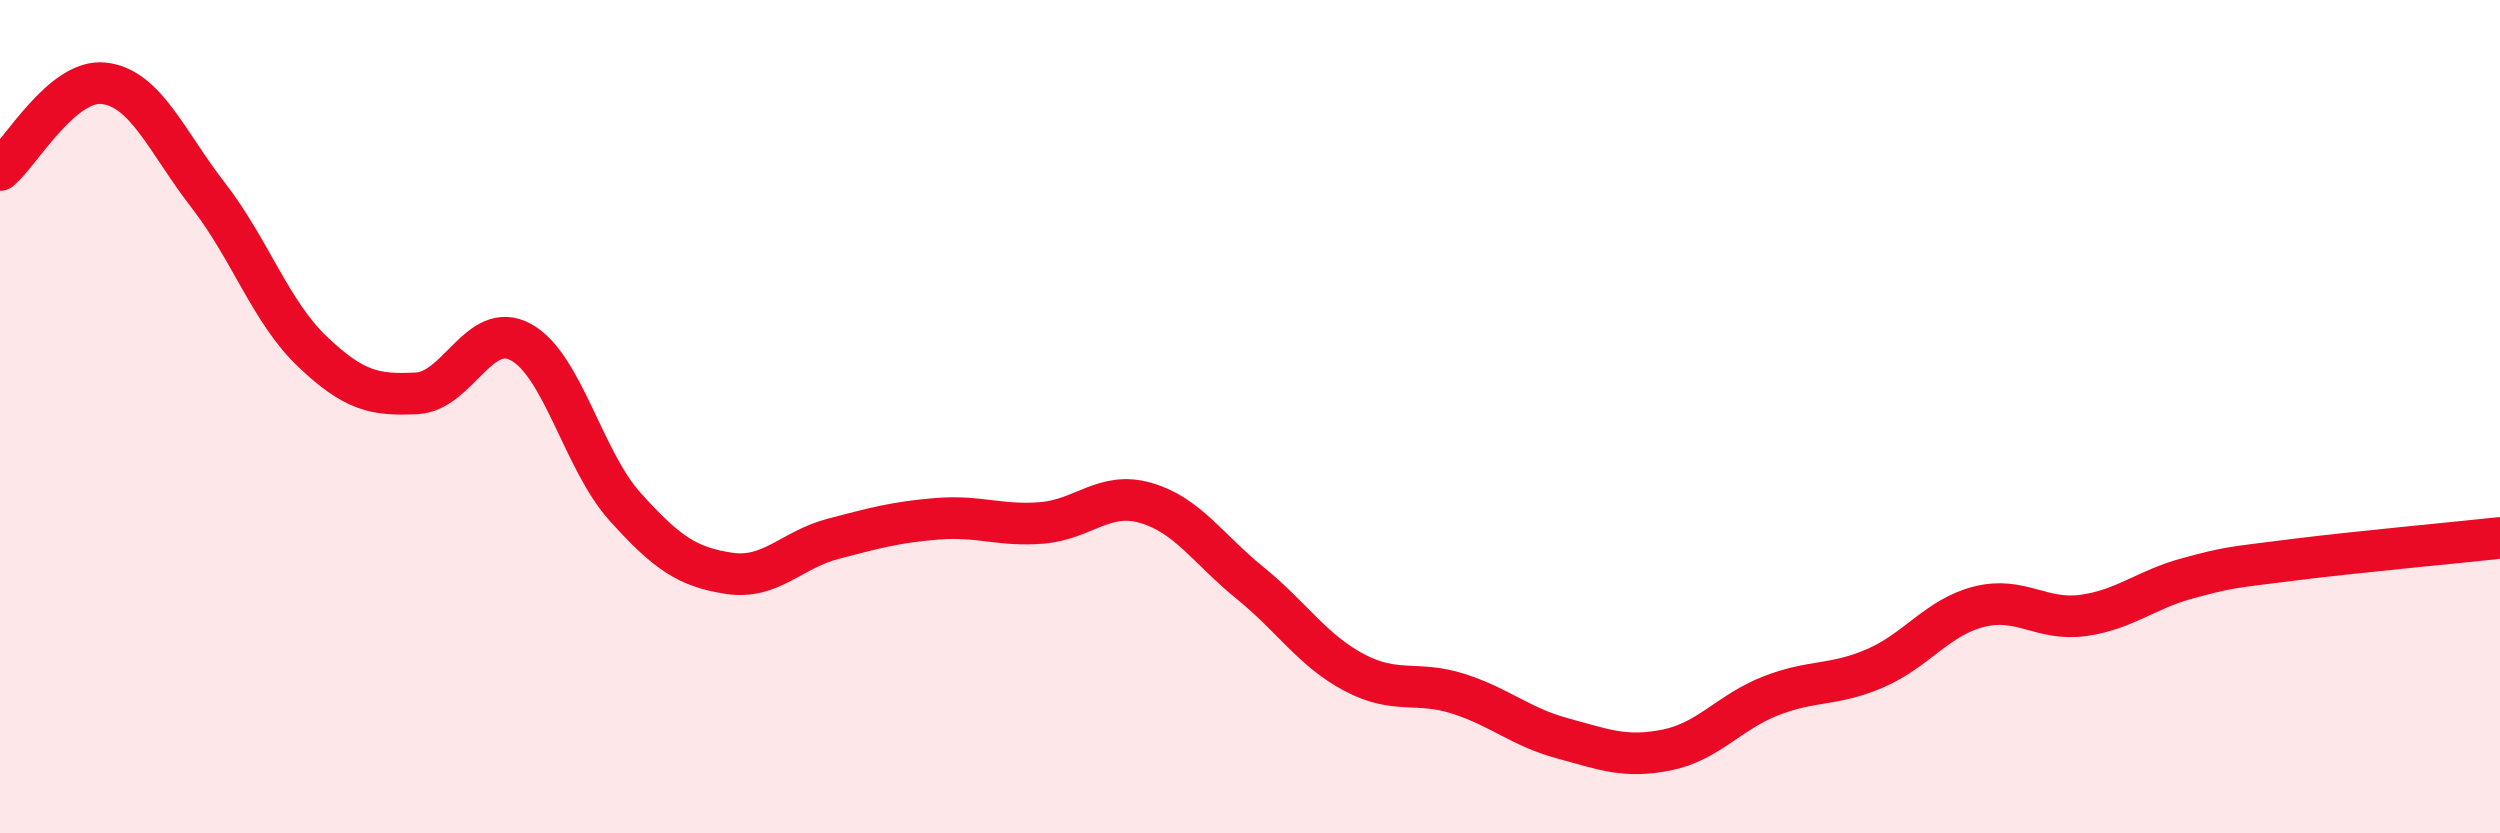 
    <svg width="60" height="20" viewBox="0 0 60 20" xmlns="http://www.w3.org/2000/svg">
      <path
        d="M 0,4.08 C 0.5,3.66 1.5,1.88 2.5,2 C 3.5,2.12 4,3.4 5,4.69 C 6,5.98 6.5,7.49 7.5,8.44 C 8.5,9.39 9,9.49 10,9.44 C 11,9.39 11.5,7.67 12.5,8.21 C 13.5,8.75 14,11.05 15,12.16 C 16,13.27 16.5,13.61 17.5,13.76 C 18.5,13.91 19,13.19 20,12.93 C 21,12.67 21.5,12.53 22.5,12.45 C 23.5,12.37 24,12.63 25,12.55 C 26,12.47 26.5,11.78 27.5,12.07 C 28.5,12.36 29,13.18 30,13.99 C 31,14.8 31.5,15.61 32.5,16.14 C 33.5,16.67 34,16.33 35,16.65 C 36,16.97 36.5,17.45 37.5,17.72 C 38.5,17.99 39,18.2 40,18 C 41,17.8 41.5,17.09 42.5,16.7 C 43.5,16.31 44,16.47 45,16.04 C 46,15.61 46.5,14.81 47.5,14.56 C 48.5,14.31 49,14.91 50,14.77 C 51,14.63 51.5,14.15 52.5,13.88 C 53.5,13.61 53.5,13.63 55,13.44 C 56.5,13.25 59,13.02 60,12.91L60 20L0 20Z"
        fill="#EB0A25"
        opacity="0.1"
        stroke-linecap="round"
        stroke-linejoin="round"
      />
      <path
        d="M 0,4.08 C 0.5,3.66 1.5,1.88 2.5,2 C 3.5,2.12 4,3.4 5,4.69 C 6,5.98 6.5,7.49 7.5,8.44 C 8.5,9.39 9,9.49 10,9.44 C 11,9.39 11.5,7.67 12.5,8.21 C 13.5,8.75 14,11.05 15,12.16 C 16,13.27 16.5,13.61 17.5,13.76 C 18.5,13.91 19,13.19 20,12.93 C 21,12.67 21.5,12.53 22.5,12.45 C 23.5,12.37 24,12.63 25,12.55 C 26,12.47 26.5,11.78 27.5,12.07 C 28.5,12.36 29,13.18 30,13.99 C 31,14.8 31.5,15.61 32.5,16.14 C 33.5,16.67 34,16.33 35,16.65 C 36,16.97 36.5,17.45 37.5,17.72 C 38.5,17.99 39,18.2 40,18 C 41,17.8 41.5,17.09 42.5,16.7 C 43.5,16.31 44,16.47 45,16.04 C 46,15.61 46.5,14.81 47.5,14.56 C 48.5,14.31 49,14.91 50,14.77 C 51,14.63 51.5,14.15 52.5,13.88 C 53.5,13.61 53.5,13.63 55,13.44 C 56.5,13.25 59,13.02 60,12.91"
        stroke="#EB0A25"
        stroke-width="1"
        fill="none"
        stroke-linecap="round"
        stroke-linejoin="round"
      />
    </svg>
  